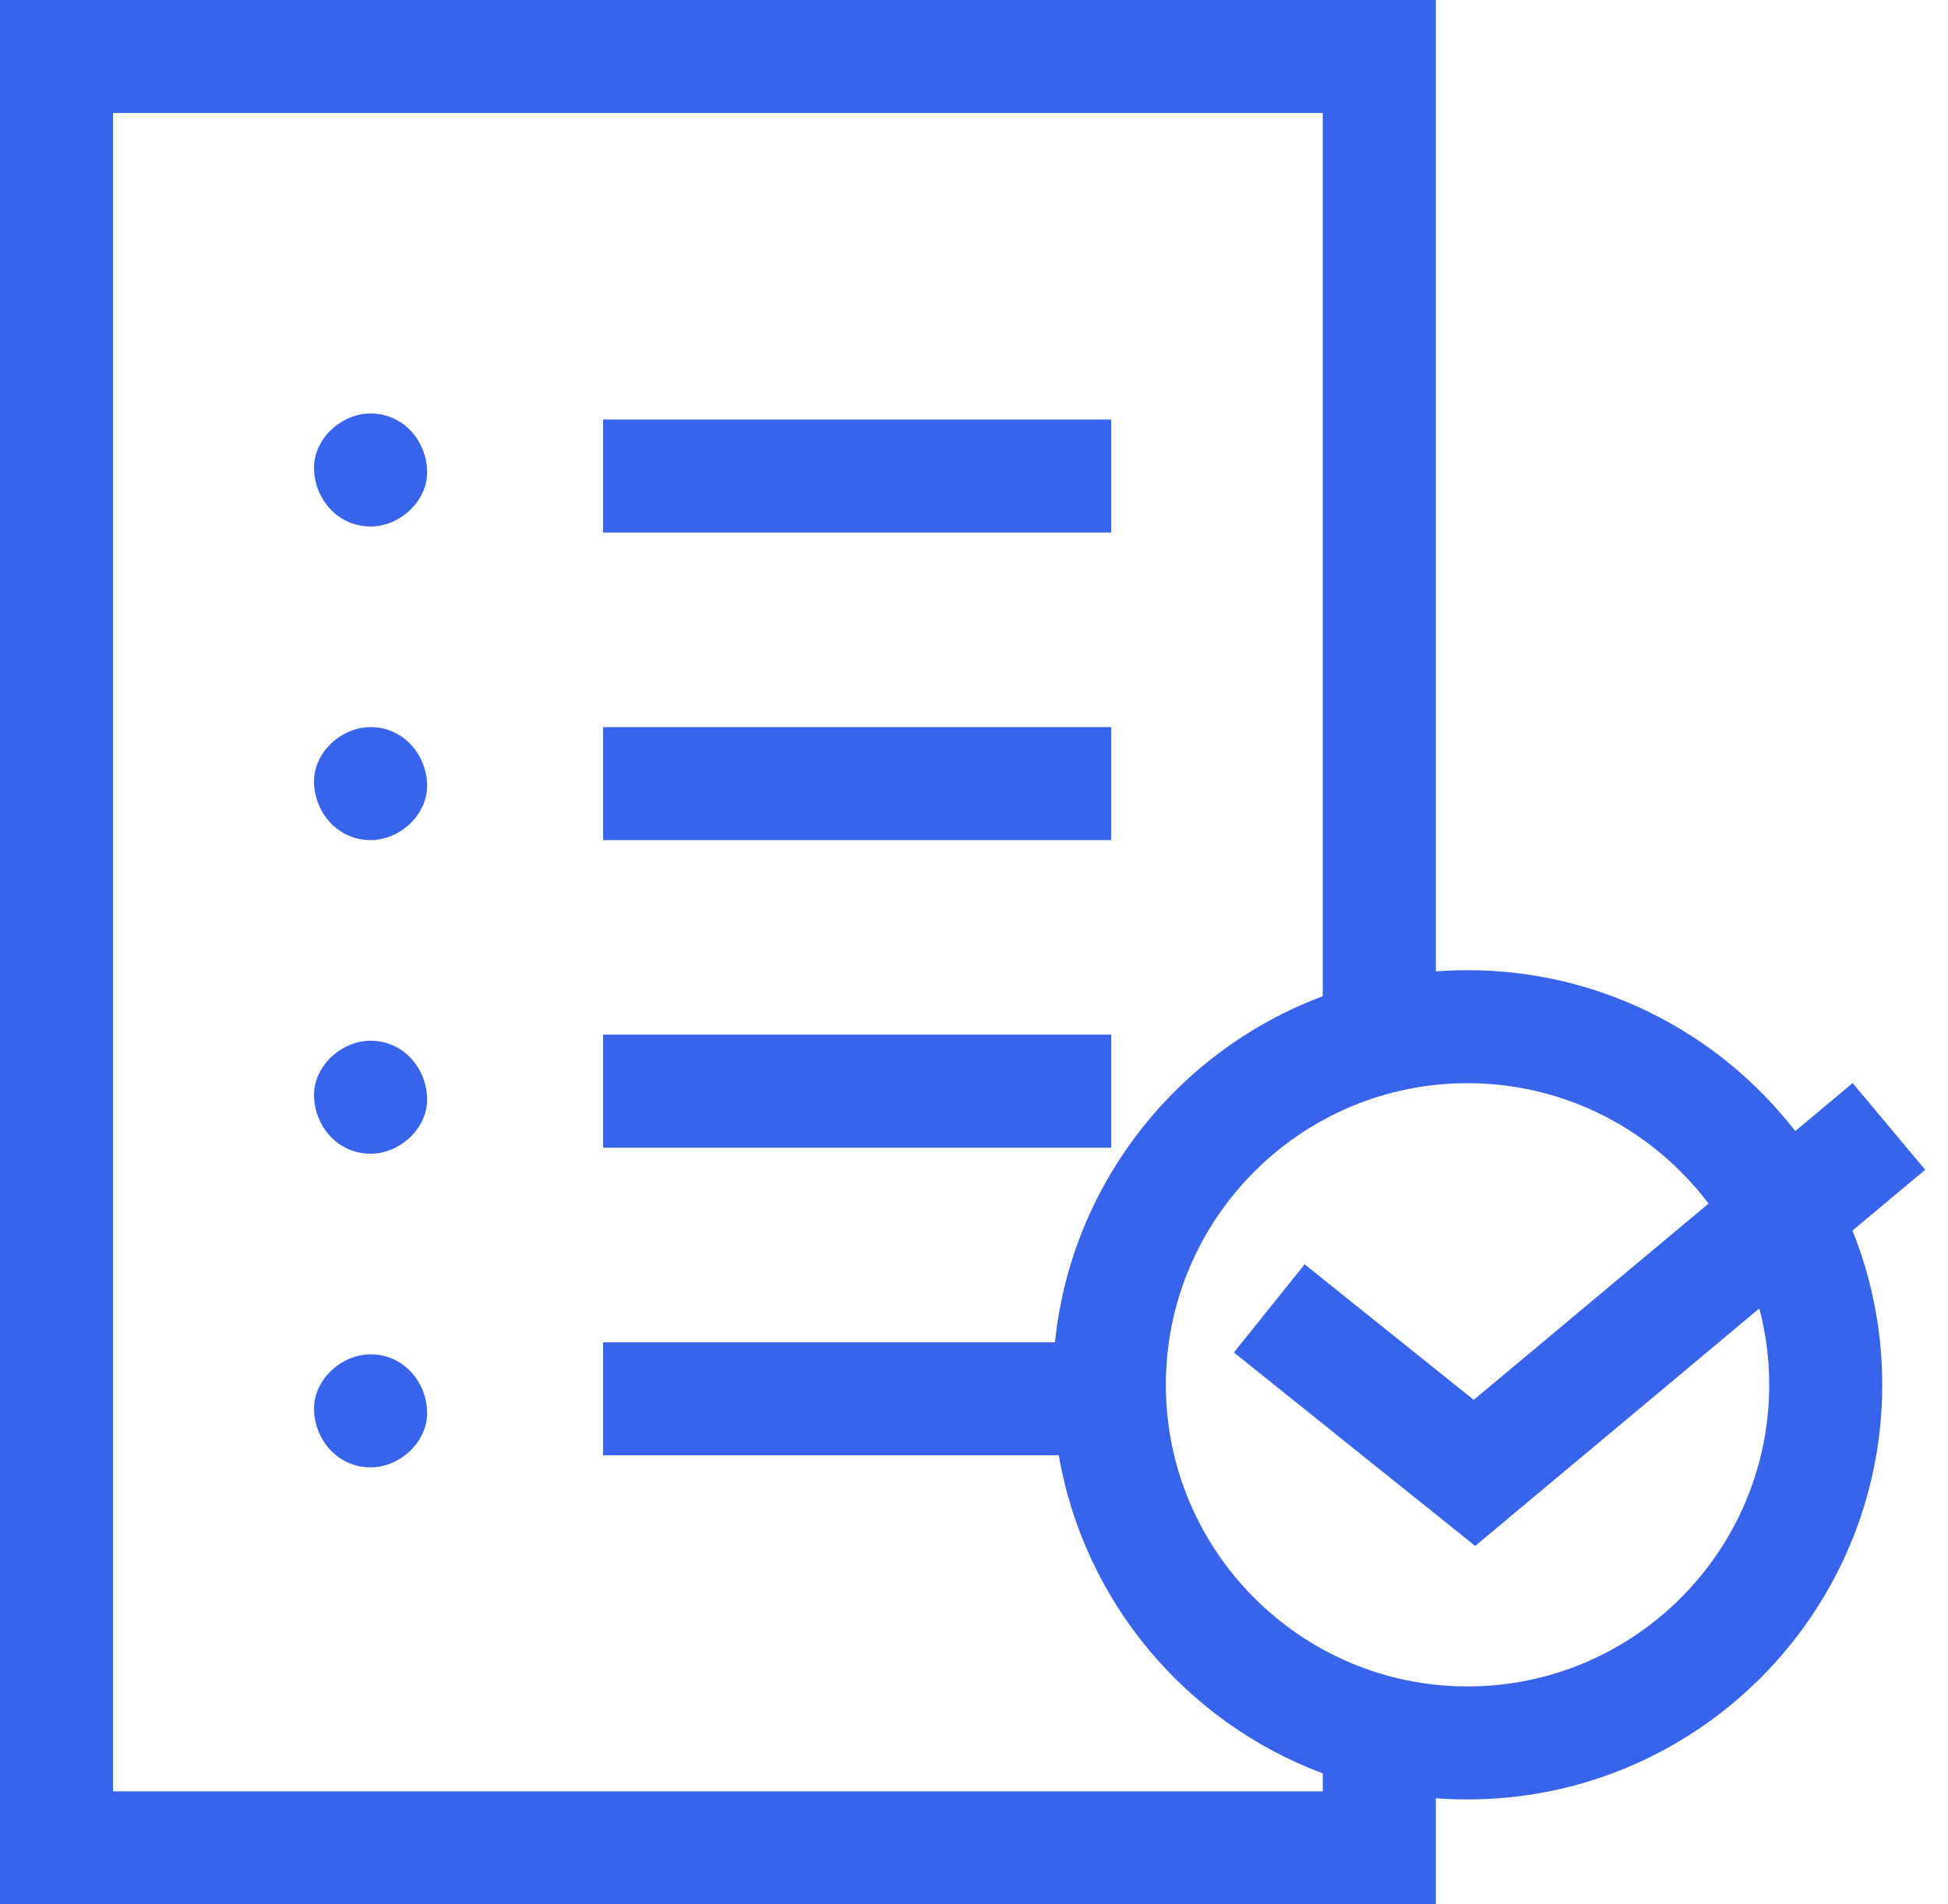 <svg width="45" height="44" viewBox="0 0 45 44" fill="none" xmlns="http://www.w3.org/2000/svg">
<path d="M13.932 9.693H25.67V12.305H13.932V9.693Z" fill="#3764EB"/>
<path d="M13.932 16.8H25.67V19.411H13.932V16.8Z" fill="#3764EB"/>
<path d="M13.932 23.906H25.67V26.518H13.932V23.906Z" fill="#3764EB"/>
<path d="M8.561 9.553C7.878 9.553 7.223 10.154 7.255 10.859C7.287 11.567 7.829 12.165 8.561 12.165C9.244 12.165 9.898 11.564 9.866 10.859C9.835 10.152 9.293 9.553 8.561 9.553Z" fill="#3764EB"/>
<path d="M8.561 16.8C7.878 16.8 7.223 17.4 7.255 18.105C7.287 18.813 7.829 19.411 8.561 19.411C9.244 19.411 9.898 18.811 9.866 18.105C9.835 17.398 9.293 16.8 8.561 16.8Z" fill="#3764EB"/>
<path d="M8.561 24.046C7.878 24.046 7.223 24.647 7.255 25.352C7.287 26.059 7.829 26.657 8.561 26.657C9.244 26.657 9.898 26.057 9.866 25.352C9.835 24.644 9.293 24.046 8.561 24.046Z" fill="#3764EB"/>
<path d="M8.561 31.292C7.878 31.292 7.223 31.893 7.255 32.598C7.287 33.305 7.829 33.904 8.561 33.904C9.244 33.904 9.898 33.303 9.866 32.598C9.835 31.89 9.293 31.292 8.561 31.292Z" fill="#3764EB"/>
<path d="M44.473 27.028L42.798 25.025L41.472 26.133C39.718 23.873 36.977 22.416 33.901 22.416C33.654 22.416 33.41 22.425 33.169 22.444V0H0V44H33.169V41.549C33.41 41.567 33.654 41.576 33.901 41.576C39.183 41.576 43.481 37.279 43.481 31.996C43.481 30.737 43.236 29.535 42.793 28.433L44.473 27.028ZM30.557 41.389H2.611V2.611H30.557V23.018C27.212 24.268 24.747 27.335 24.371 31.013H13.932V33.624H24.459C25.042 37.013 27.41 39.798 30.557 40.974V41.389H30.557ZM40.87 31.996C40.87 35.839 37.743 38.965 33.901 38.965C30.058 38.965 26.932 35.839 26.932 31.996C26.932 28.153 30.058 25.027 33.901 25.027C36.173 25.027 38.195 26.121 39.468 27.809L34.044 32.344L30.138 29.212L28.504 31.249L34.078 35.719L40.642 30.231C40.79 30.795 40.87 31.386 40.87 31.996Z" fill="#3764EB"/>
</svg>
